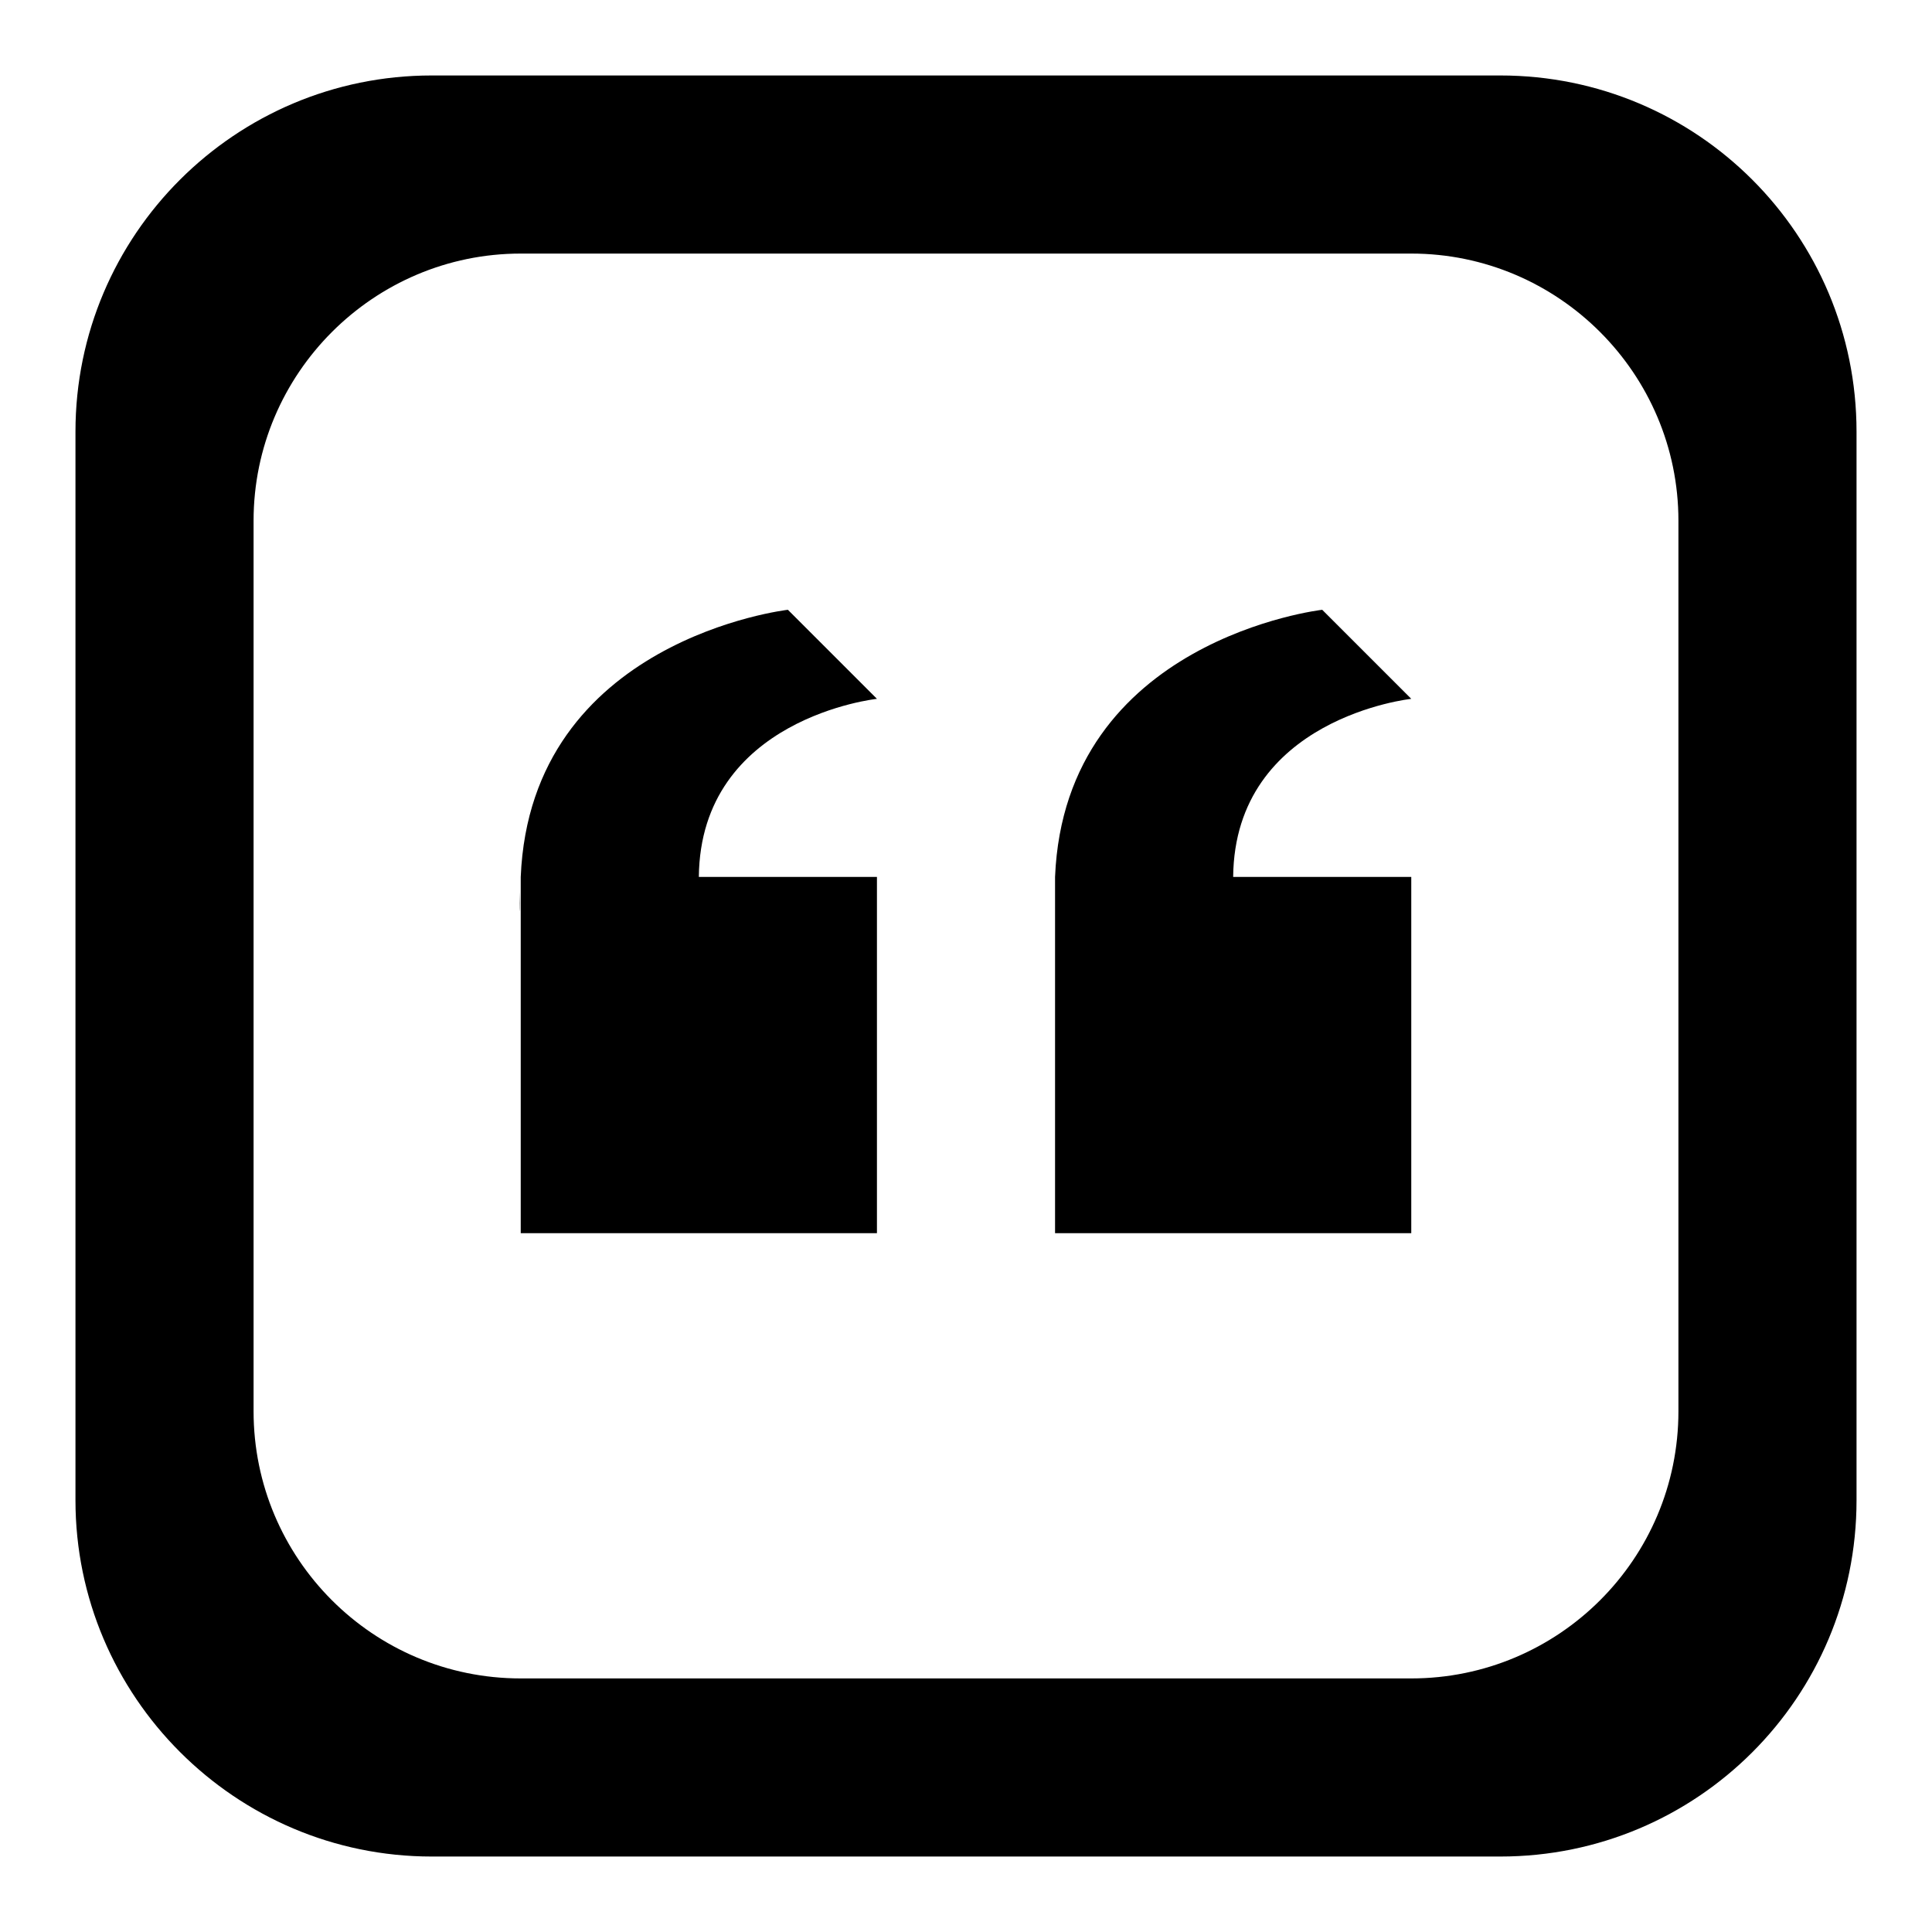 <?xml version="1.0" encoding="utf-8"?>
<!-- Svg Vector Icons : http://www.onlinewebfonts.com/icon -->
<!DOCTYPE svg PUBLIC "-//W3C//DTD SVG 1.1//EN" "http://www.w3.org/Graphics/SVG/1.1/DTD/svg11.dtd">
<svg version="1.1" xmlns="http://www.w3.org/2000/svg" xmlns:xlink="http://www.w3.org/1999/xlink" x="0px" y="0px" viewBox="0 0 256 256" enable-background="new 0 0 256 256" xml:space="preserve">
<g> <path fill="#000000" d="M92.6,116.2h23.6v47.2H69v-47.2c1.3-31.5,35.4-35.4,35.4-35.4l11.8,11.8C116.2,92.6,92.8,95.1,92.6,116.2z  M139.7,117.5c0,0.2,0,0.4,0,0.6C139.7,117.9,139.7,117.7,139.7,117.5z M139.8,116.4c0,0.2,0,0.6,0,1.1 C139.8,117.1,139.8,116.8,139.8,116.4z M68.9,118.1C68.7,122.7,68.9,120.3,68.9,118.1L68.9,118.1z M139.8,116.3c0-0.1,0-0.1,0-0.1 C139.8,116.2,139.8,116.3,139.8,116.3z M187,92.6l-11.8-11.8c0,0-34.1,3.9-35.4,35.4v47.2H187v-47.2h-23.6 C163.6,95.1,187,92.6,187,92.6z M246,57.2v141.6c0,26.1-21.1,47.2-47.2,47.2H57.2c-26,0-47.2-21.2-47.2-47.2V57.2 C10,31.1,31.2,10,57.2,10h141.6C224.9,10,246,31.1,246,57.2z M222.4,69c0-19.5-15.9-35.4-35.4-35.4H69c-19.5,0-35.4,15.9-35.4,35.4 v118c0,19.5,15.8,35.4,35.4,35.4h118c19.5,0,35.4-15.8,35.4-35.4V69z M139.7,118.1C139.6,120.3,139.5,122.7,139.7,118.1 L139.7,118.1z"/></g>
</svg>